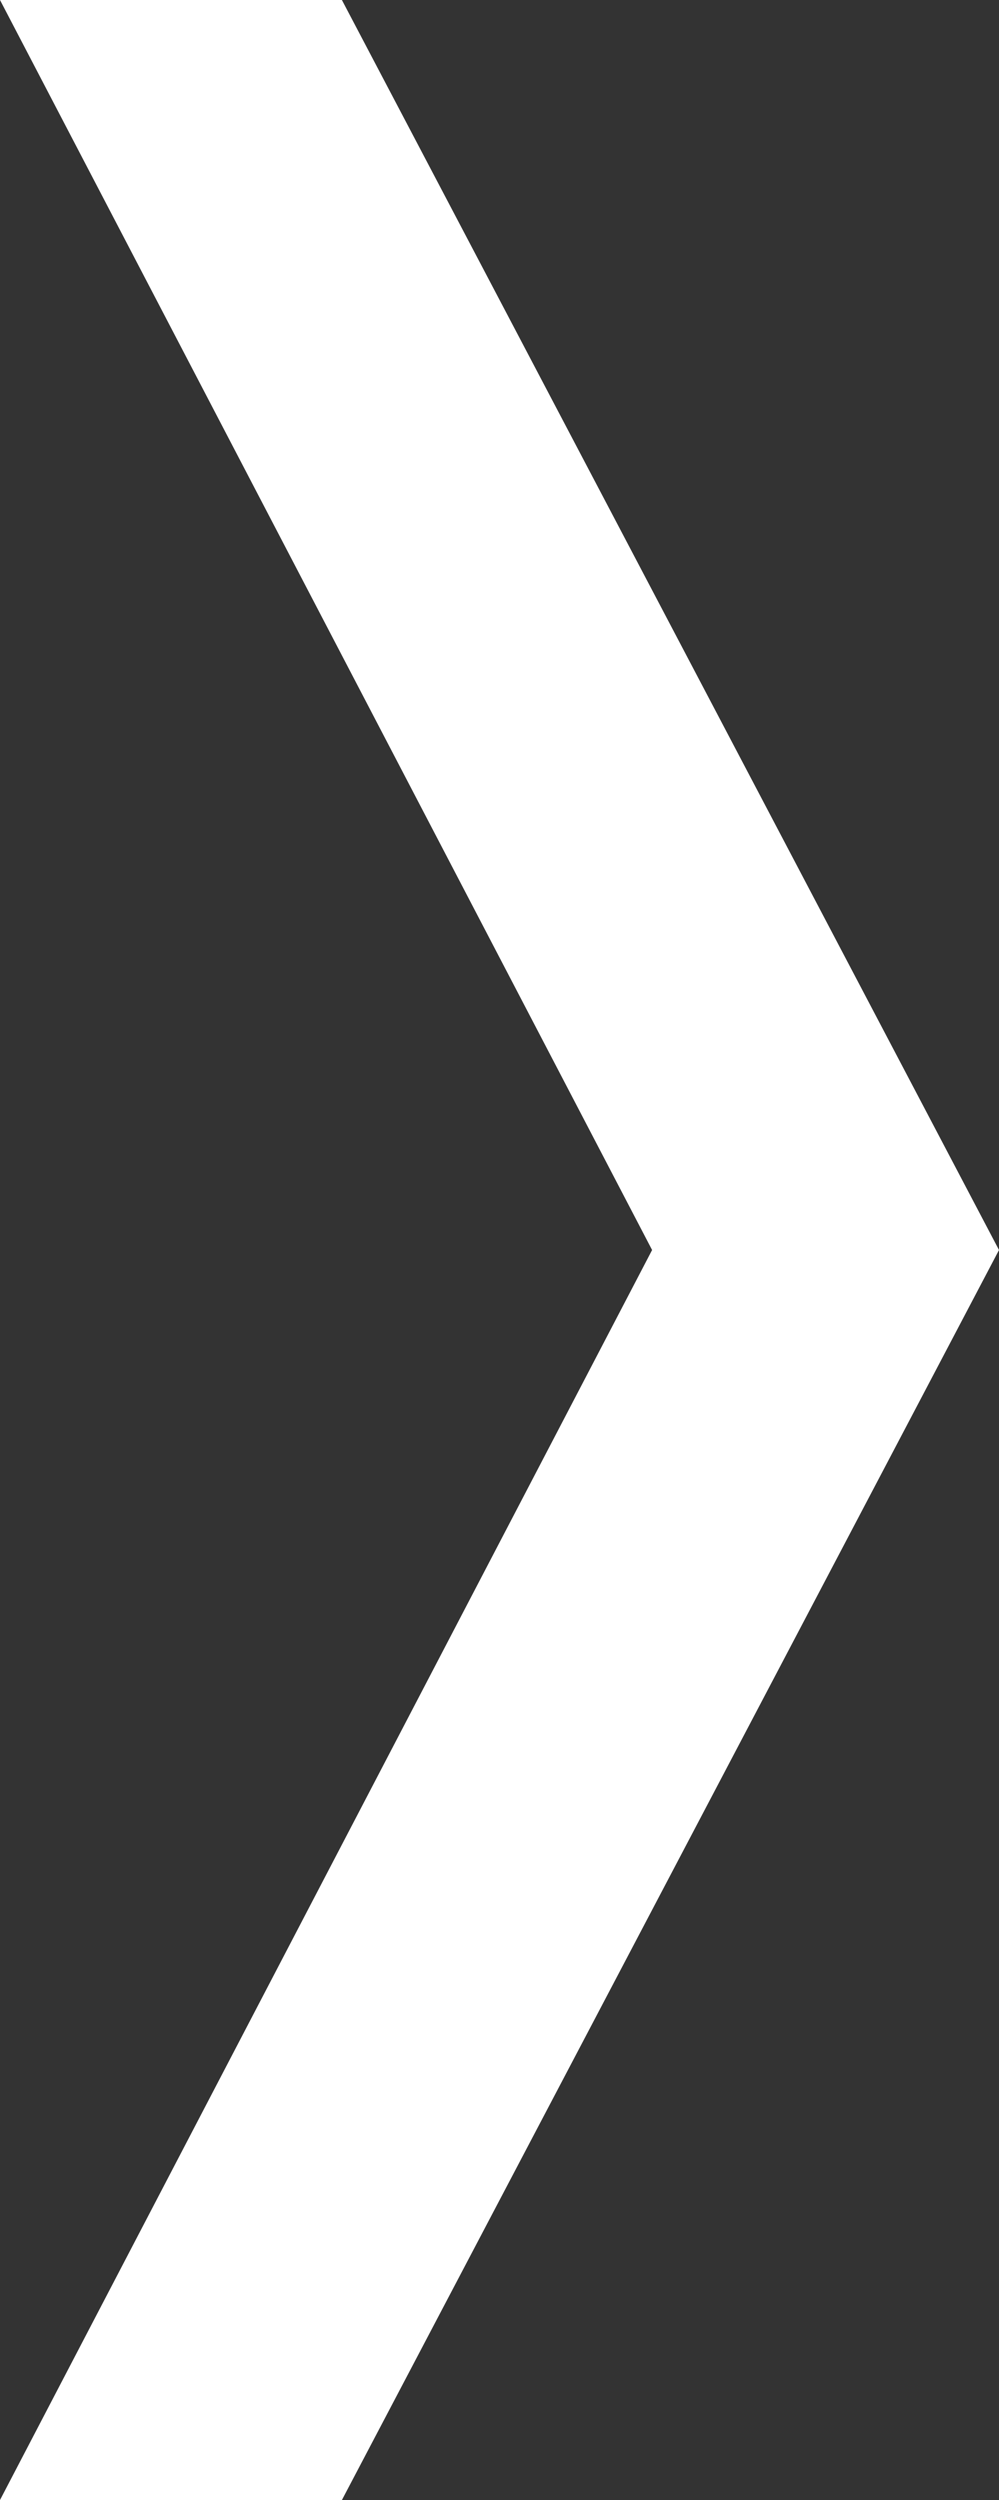 <svg xmlns="http://www.w3.org/2000/svg" viewBox="0 0 5.99 14.98"><rect x="0" y="0" width="5.99" height="14.98" fill="#333333" stroke="none"/><path d="M0 0h2.05l3.94 7.49-3.94 7.49H0l3.91-7.49L0 0Z" style="fill:#fff;stroke-width:0"/></svg>